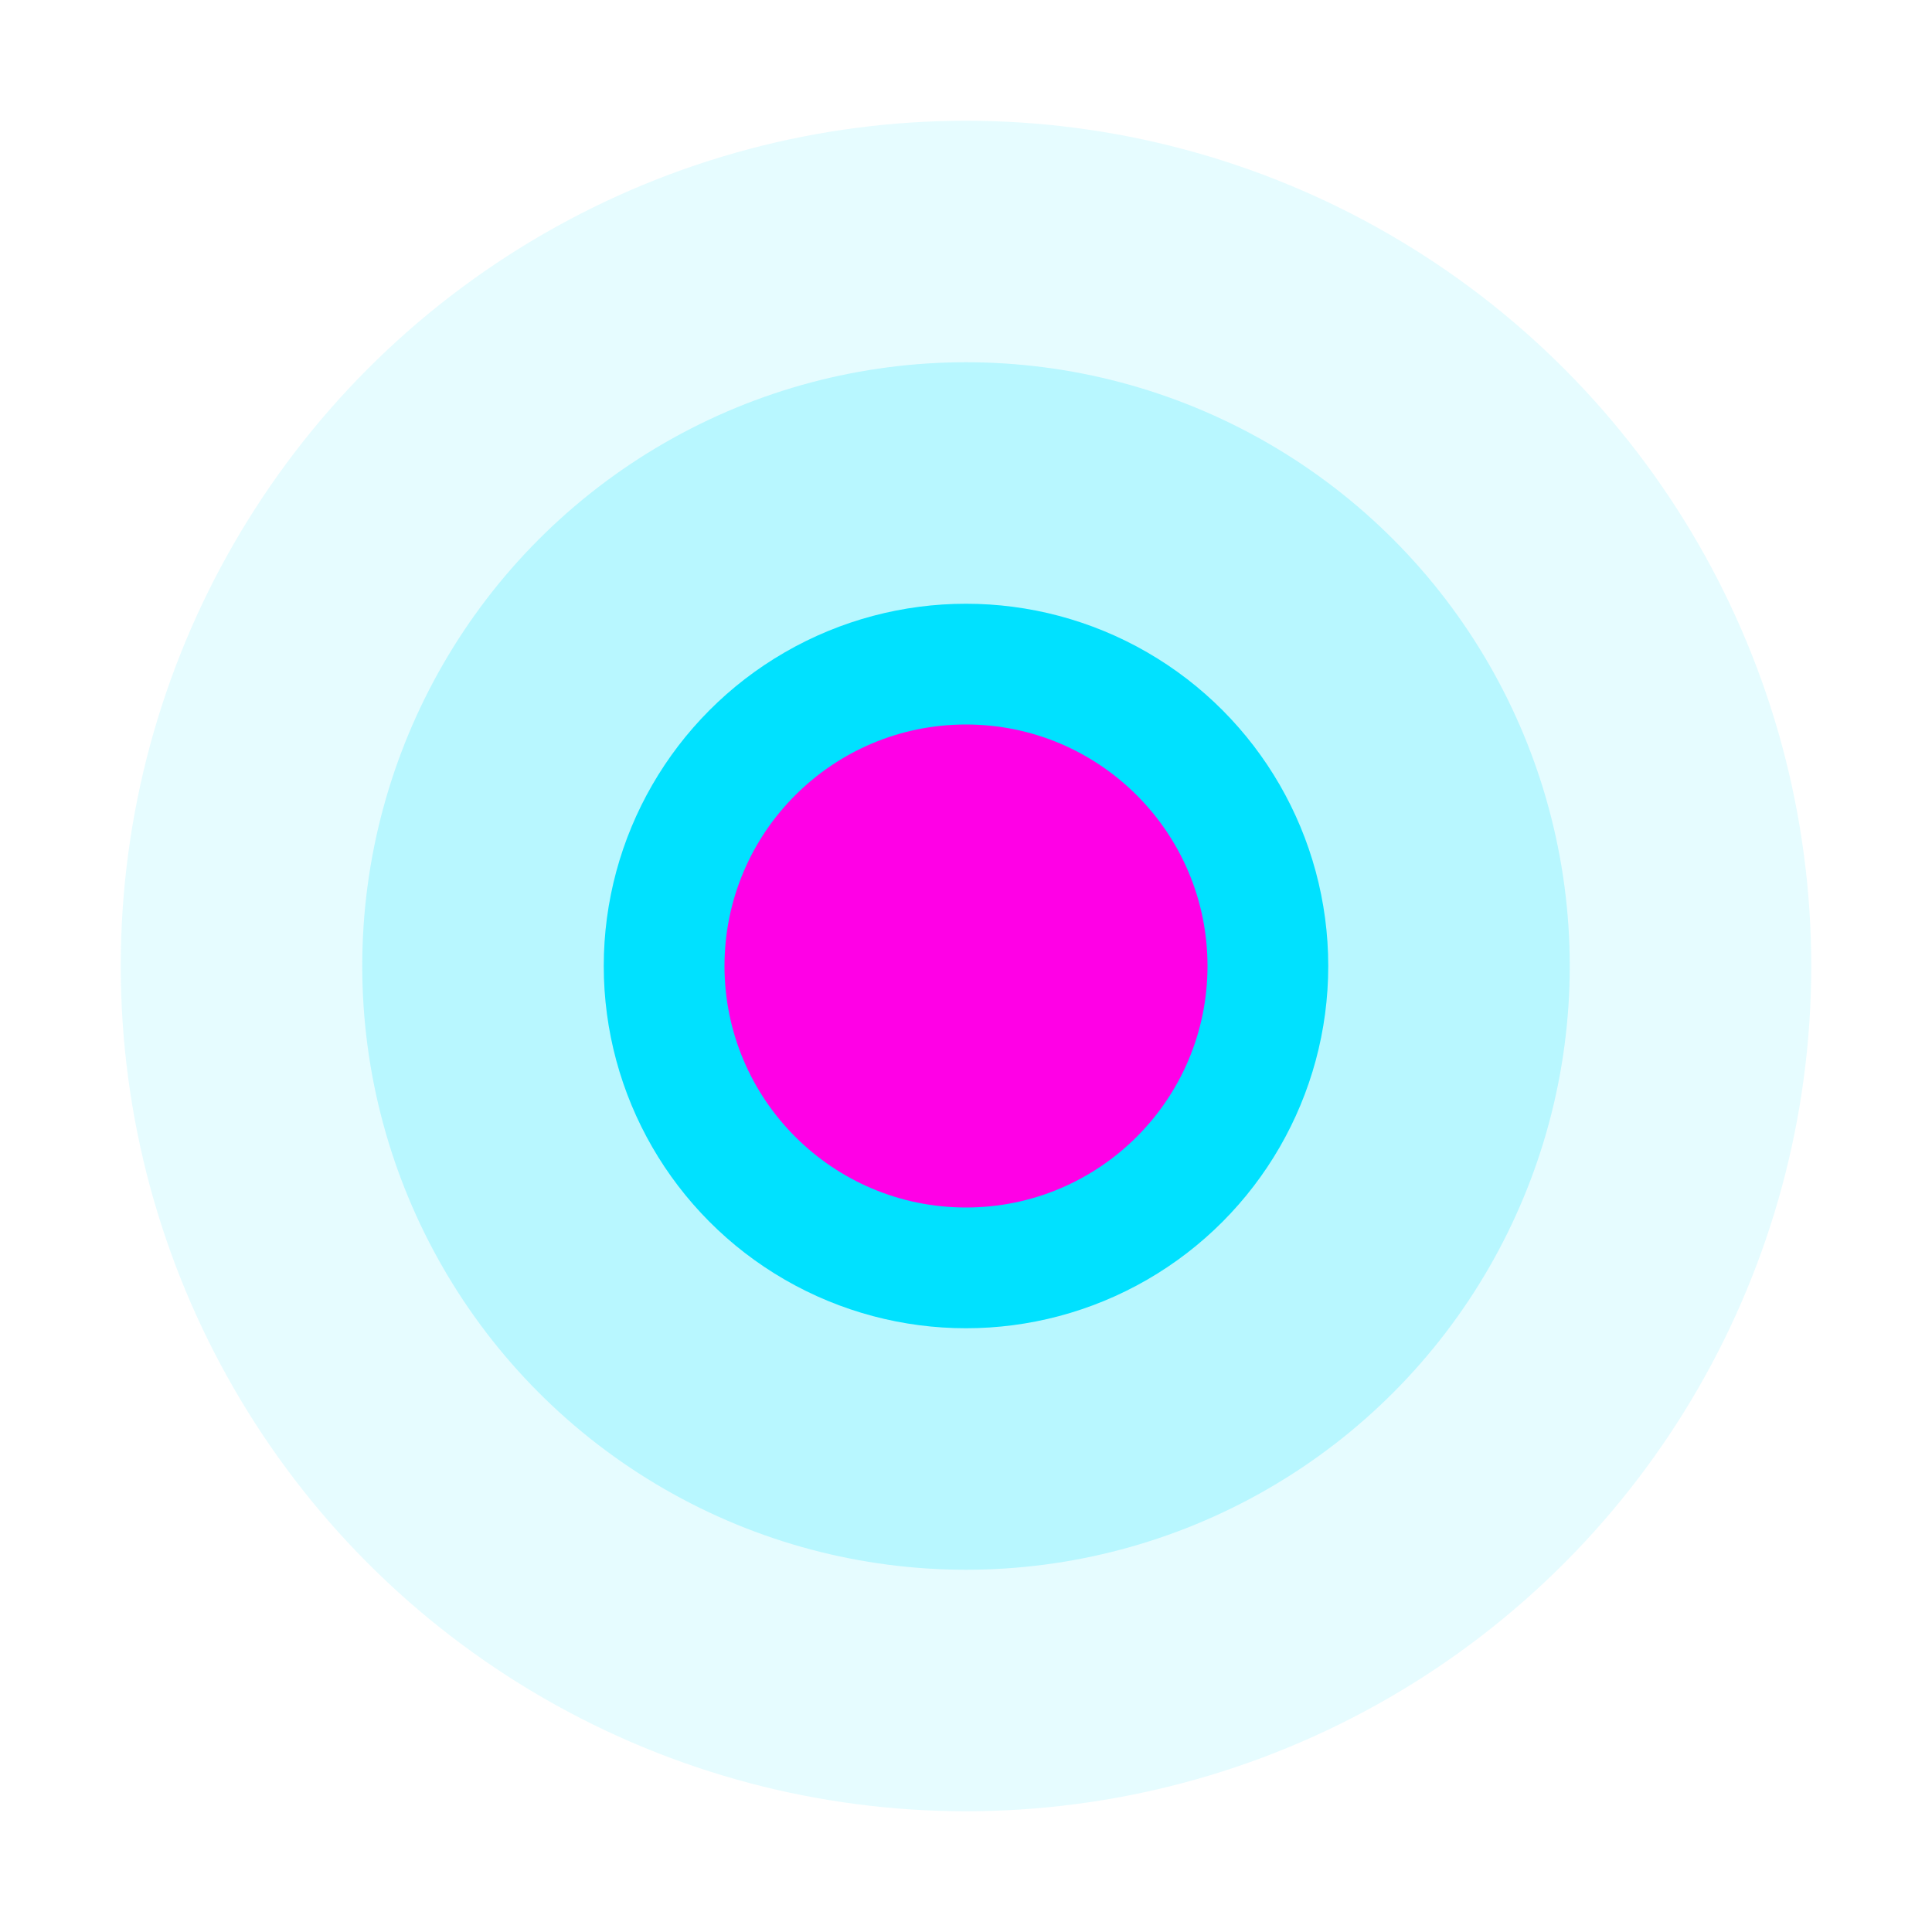 <?xml version="1.0" encoding="UTF-8"?>
<svg width="32" height="32" viewBox="0 0 32 32" fill="none" xmlns="http://www.w3.org/2000/svg">
    <circle cx="16" cy="16" r="14" fill="#00E1FF" fill-opacity="0.1"/>
    <circle cx="16" cy="16" r="10" fill="#00E1FF" fill-opacity="0.2"/>
    <circle cx="16" cy="16" r="6" fill="#00E1FF"/>
    <circle cx="16" cy="16" r="4" fill="#FF00E6"/>
</svg>
